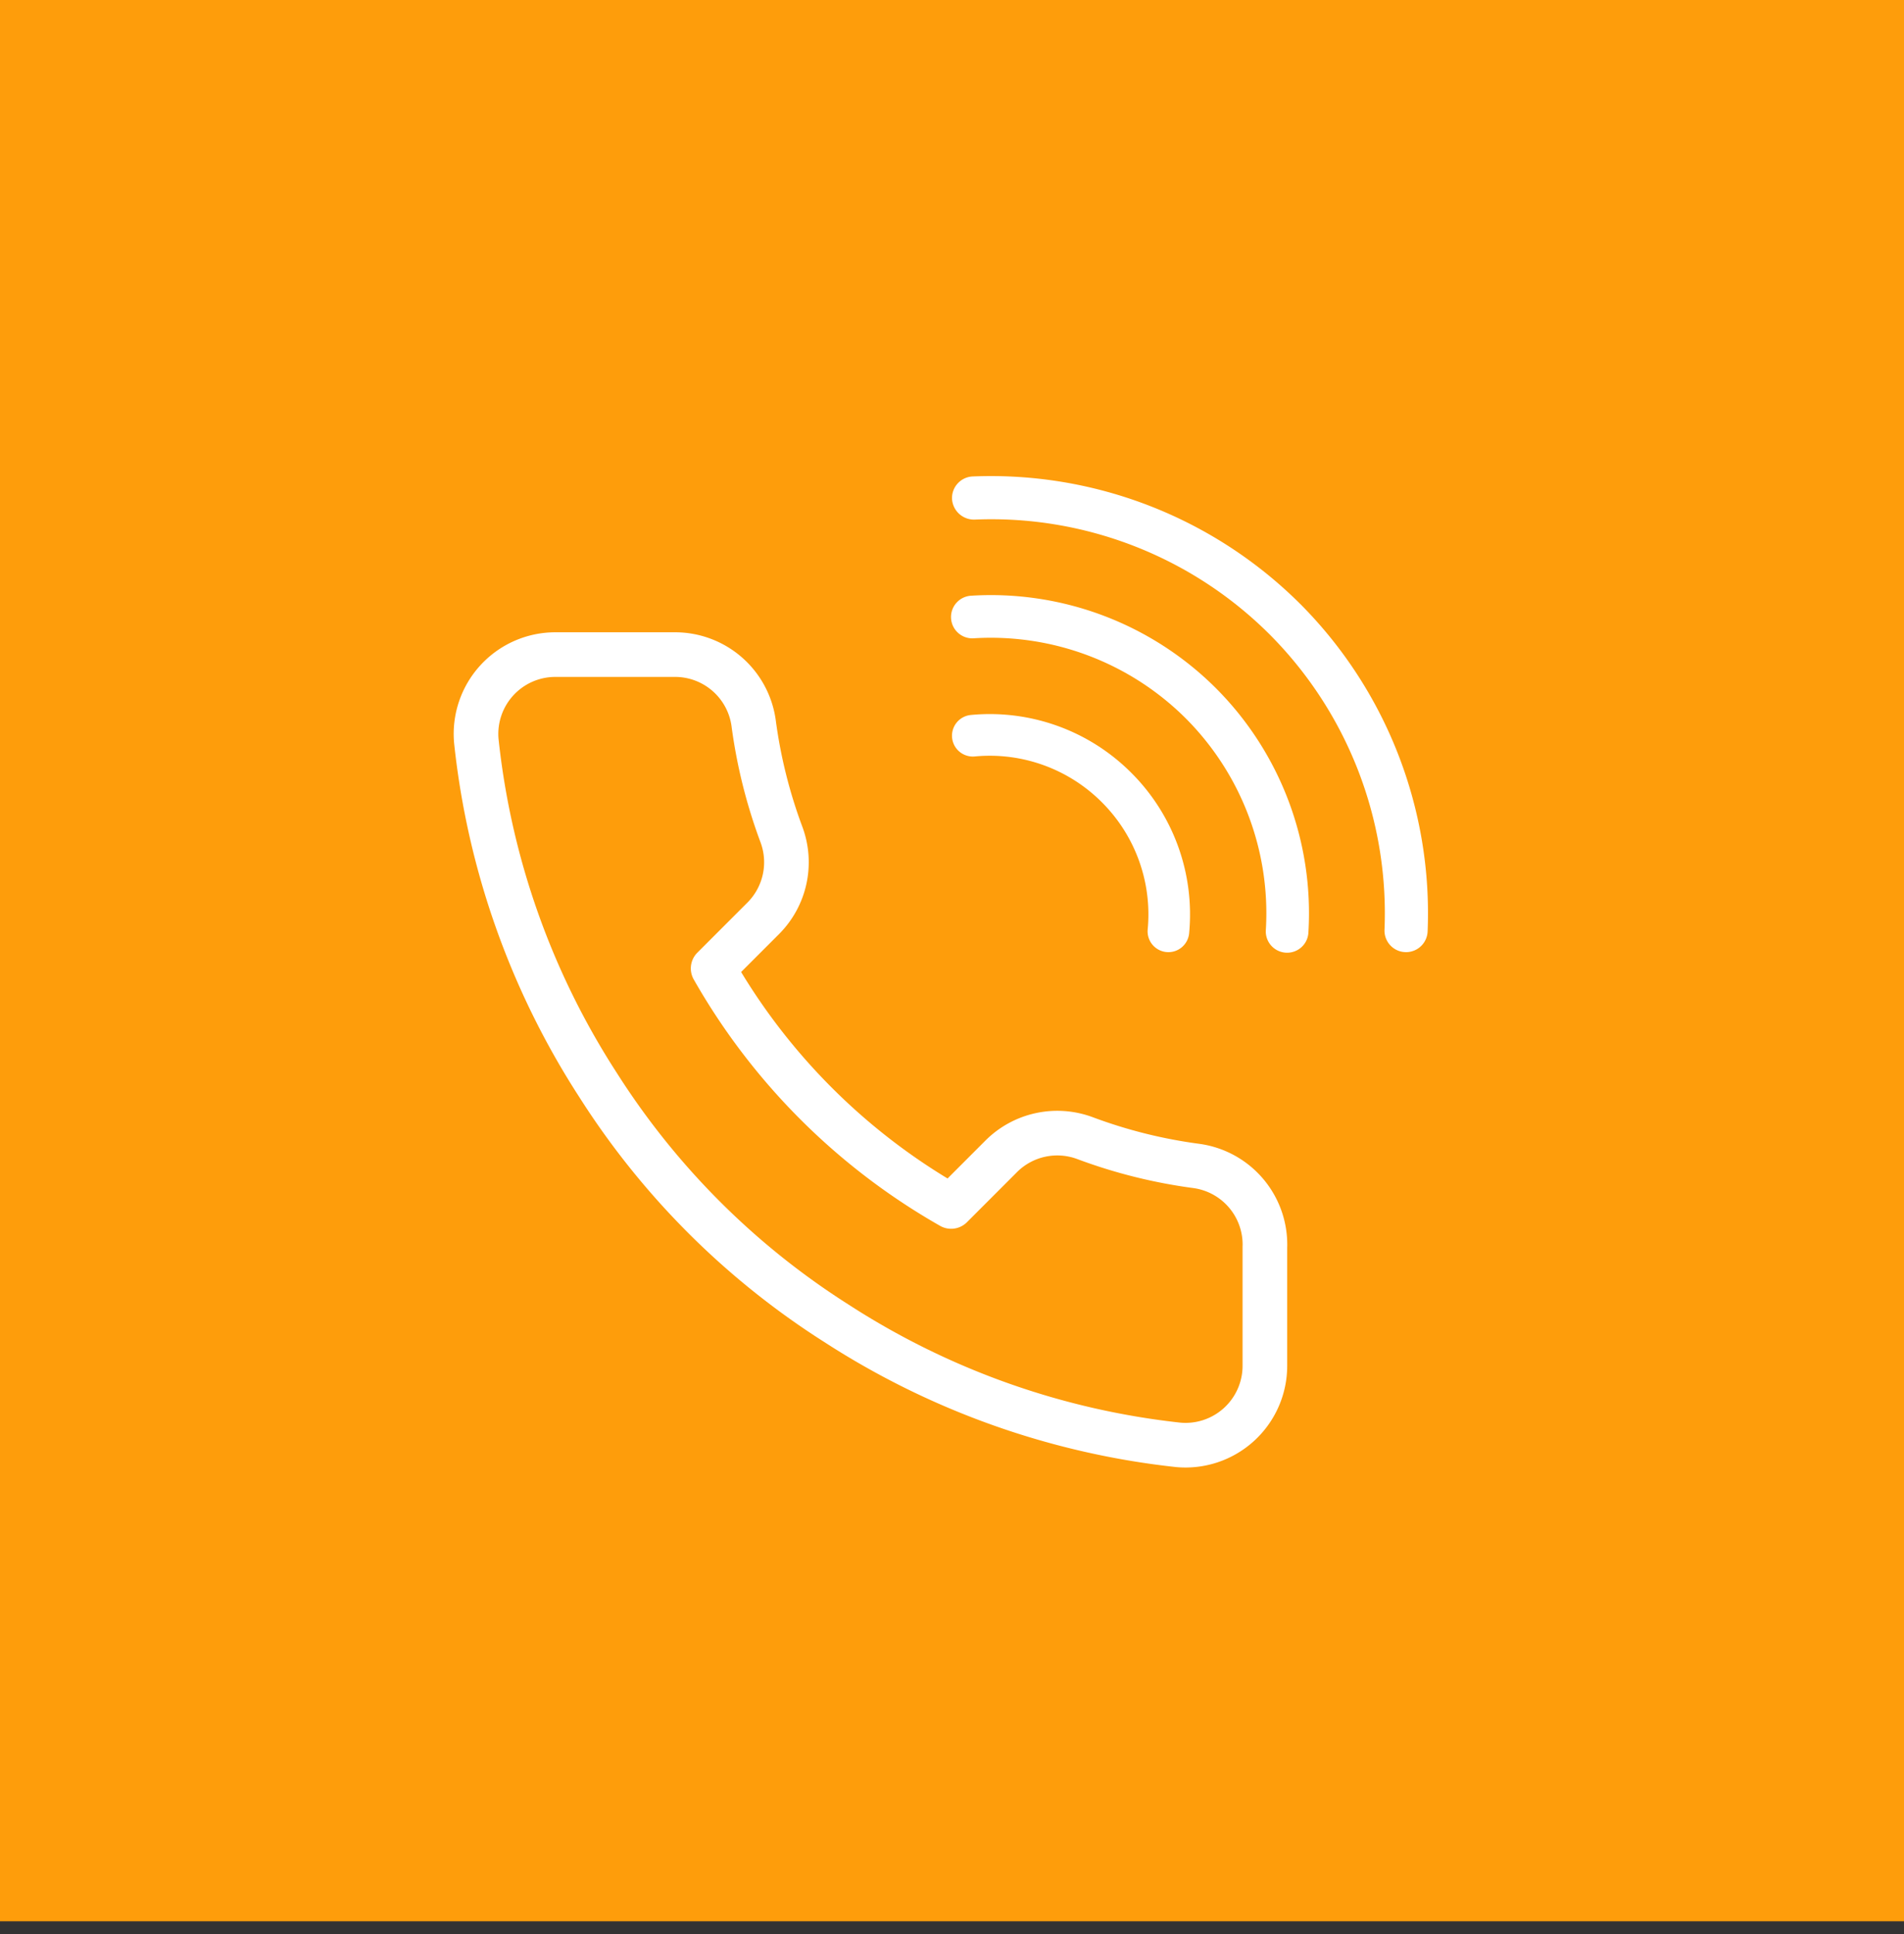 <svg width="64" height="65" fill="none" xmlns="http://www.w3.org/2000/svg"><rect width="100%" height="100%" fill="#333333" stroke="none"/><path fill="#FE9D0B" d="M0 0h64v64.571H0z"/><path d="M42.517 41.894v4a2.668 2.668 0 01-2.906 2.666 26.386 26.386 0 01-11.507-4.093 25.999 25.999 0 01-8-8 26.387 26.387 0 01-4.093-11.56A2.667 2.667 0 0118.664 22h4a2.667 2.667 0 012.667 2.294c.169 1.28.482 2.536.933 3.746a2.667 2.667 0 01-.6 2.814l-1.693 1.693a21.334 21.334 0 008 8l1.693-1.694a2.666 2.666 0 012.813-.6c1.21.452 2.467.765 3.747.934a2.667 2.667 0 012.294 2.707z" stroke="#fff" stroke-width="1.5" stroke-linecap="round" stroke-linejoin="round"/><path d="M43.704 20.297a14.725 14.725 0 00-11.009-4.284.726.726 0 00-.694.755.74.74 0 00.755.695 13.24 13.24 0 019.922 3.86 13.279 13.279 0 013.86 9.921c-.017.4.293.739.694.755l.03.001a.726.726 0 00.725-.695 14.73 14.73 0 00-4.283-11.009z" fill="#fff"/><path d="M32.675 20.02a.717.717 0 10.084 1.43 9.284 9.284 0 017.098 2.693 9.273 9.273 0 012.693 7.098.717.717 0 101.431.084 10.706 10.706 0 00-3.11-8.196 10.706 10.706 0 00-8.196-3.11z" fill="#fff"/><path d="M39.209 31.997a.7.7 0 00.762-.632 6.72 6.72 0 00-1.944-5.392 6.718 6.718 0 00-5.392-1.944.7.7 0 10.13 1.394 5.324 5.324 0 014.273 1.54 5.326 5.326 0 011.54 4.273.699.699 0 00.63.761z" fill="#fff"/></svg>